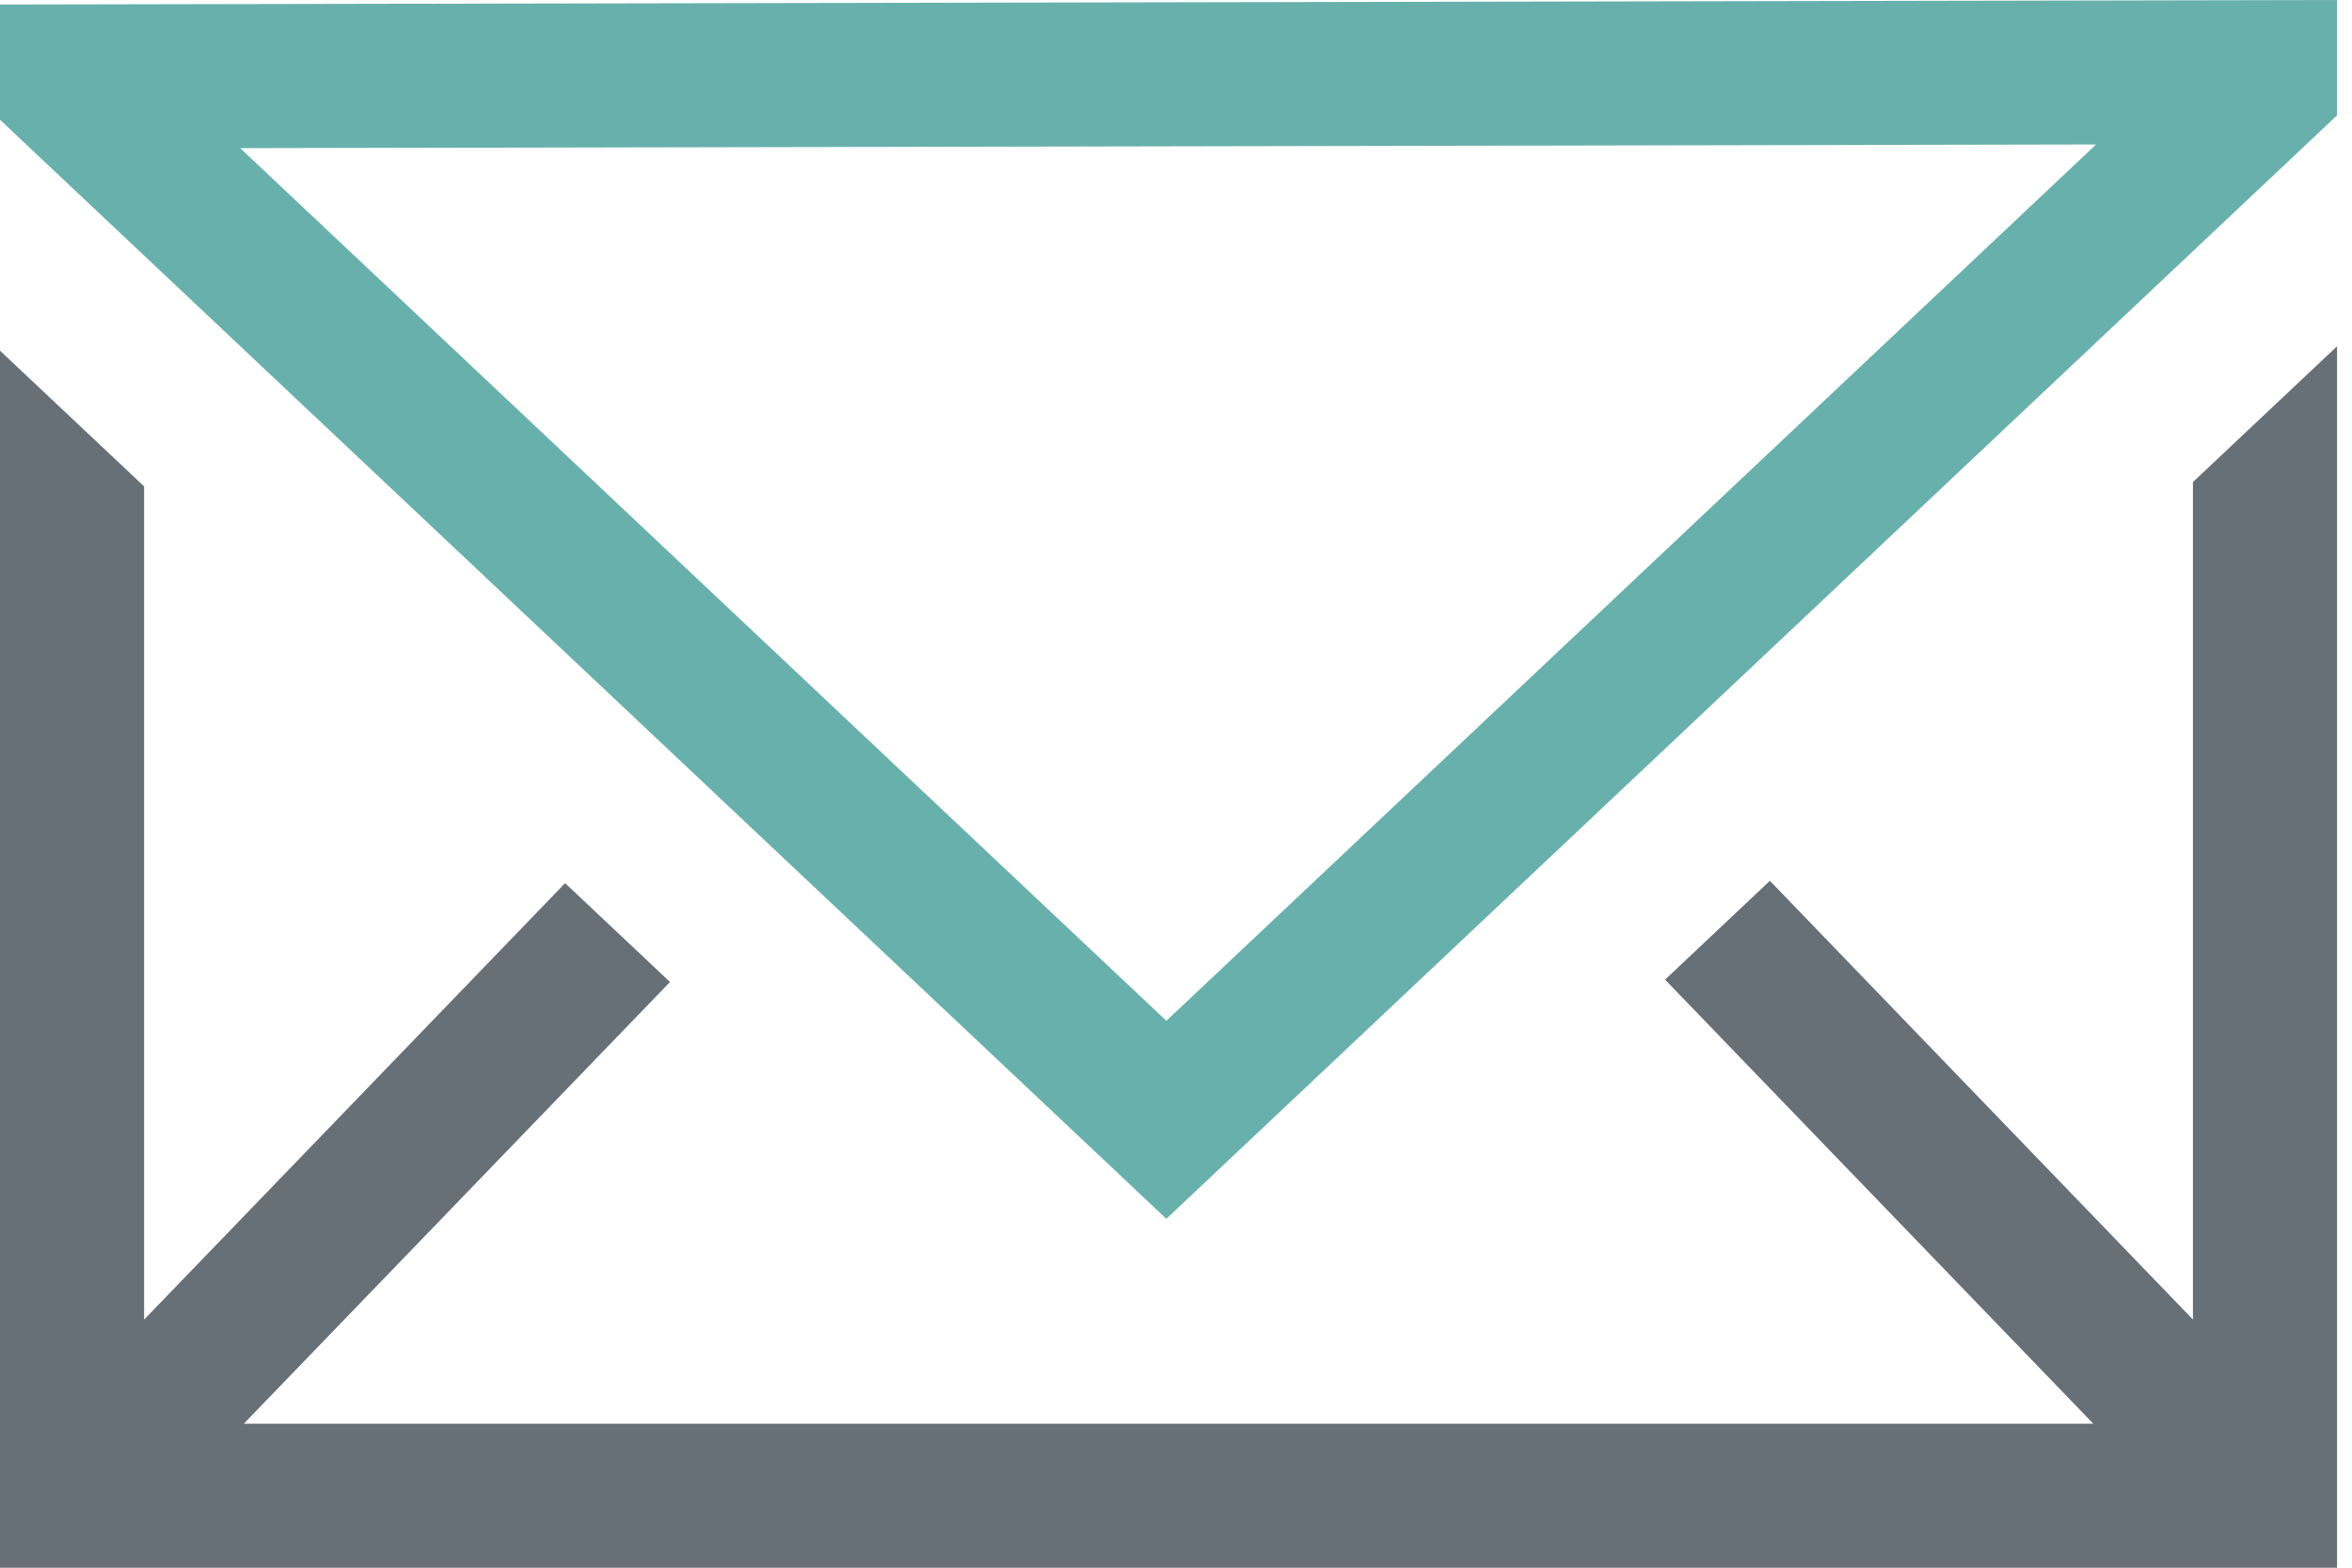 <svg width="30" height="20" viewBox="0 0 30 20" fill="none" xmlns="http://www.w3.org/2000/svg">
<path d="M27.971 6.15V16.834L22.575 11.237L21.238 12.498L26.7 18.163H3.11L8.546 12.528L7.208 11.267L1.838 16.835V6.205L0 4.474V20.001H29.809V4.418L27.971 6.15Z" fill="#676F77"/>
<path d="M0 0.058V1.528L14.877 15.549L29.809 1.472V0L0 0.058ZM14.877 13.023L3.064 1.89L26.736 1.843L14.877 13.023Z" fill="#68B0AB"/>
</svg>
